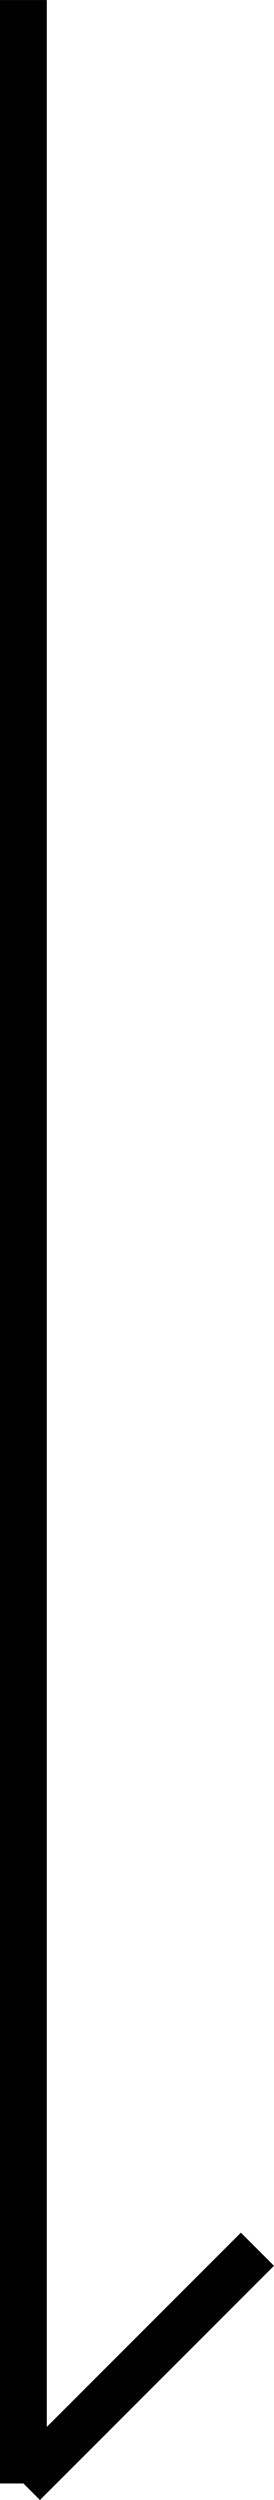 <svg xmlns="http://www.w3.org/2000/svg" width="5.854" height="53.365" viewBox="0 0 5.854 53.365">
  <g id="グループ_4" data-name="グループ 4" transform="translate(-62.506 -657.494)">
    <line id="線_1" data-name="線 1" x2="53.011" transform="translate(63.006 710.506) rotate(-90)" fill="none" stroke="#000" stroke-width="1"/>
    <path id="パス_316" data-name="パス 316" d="M0,0,1.223,1.223l1.59,1.59L5,5" transform="translate(68.006 705.506) rotate(90)" fill="none" stroke="#000" stroke-width="1"/>
  </g>
</svg>
